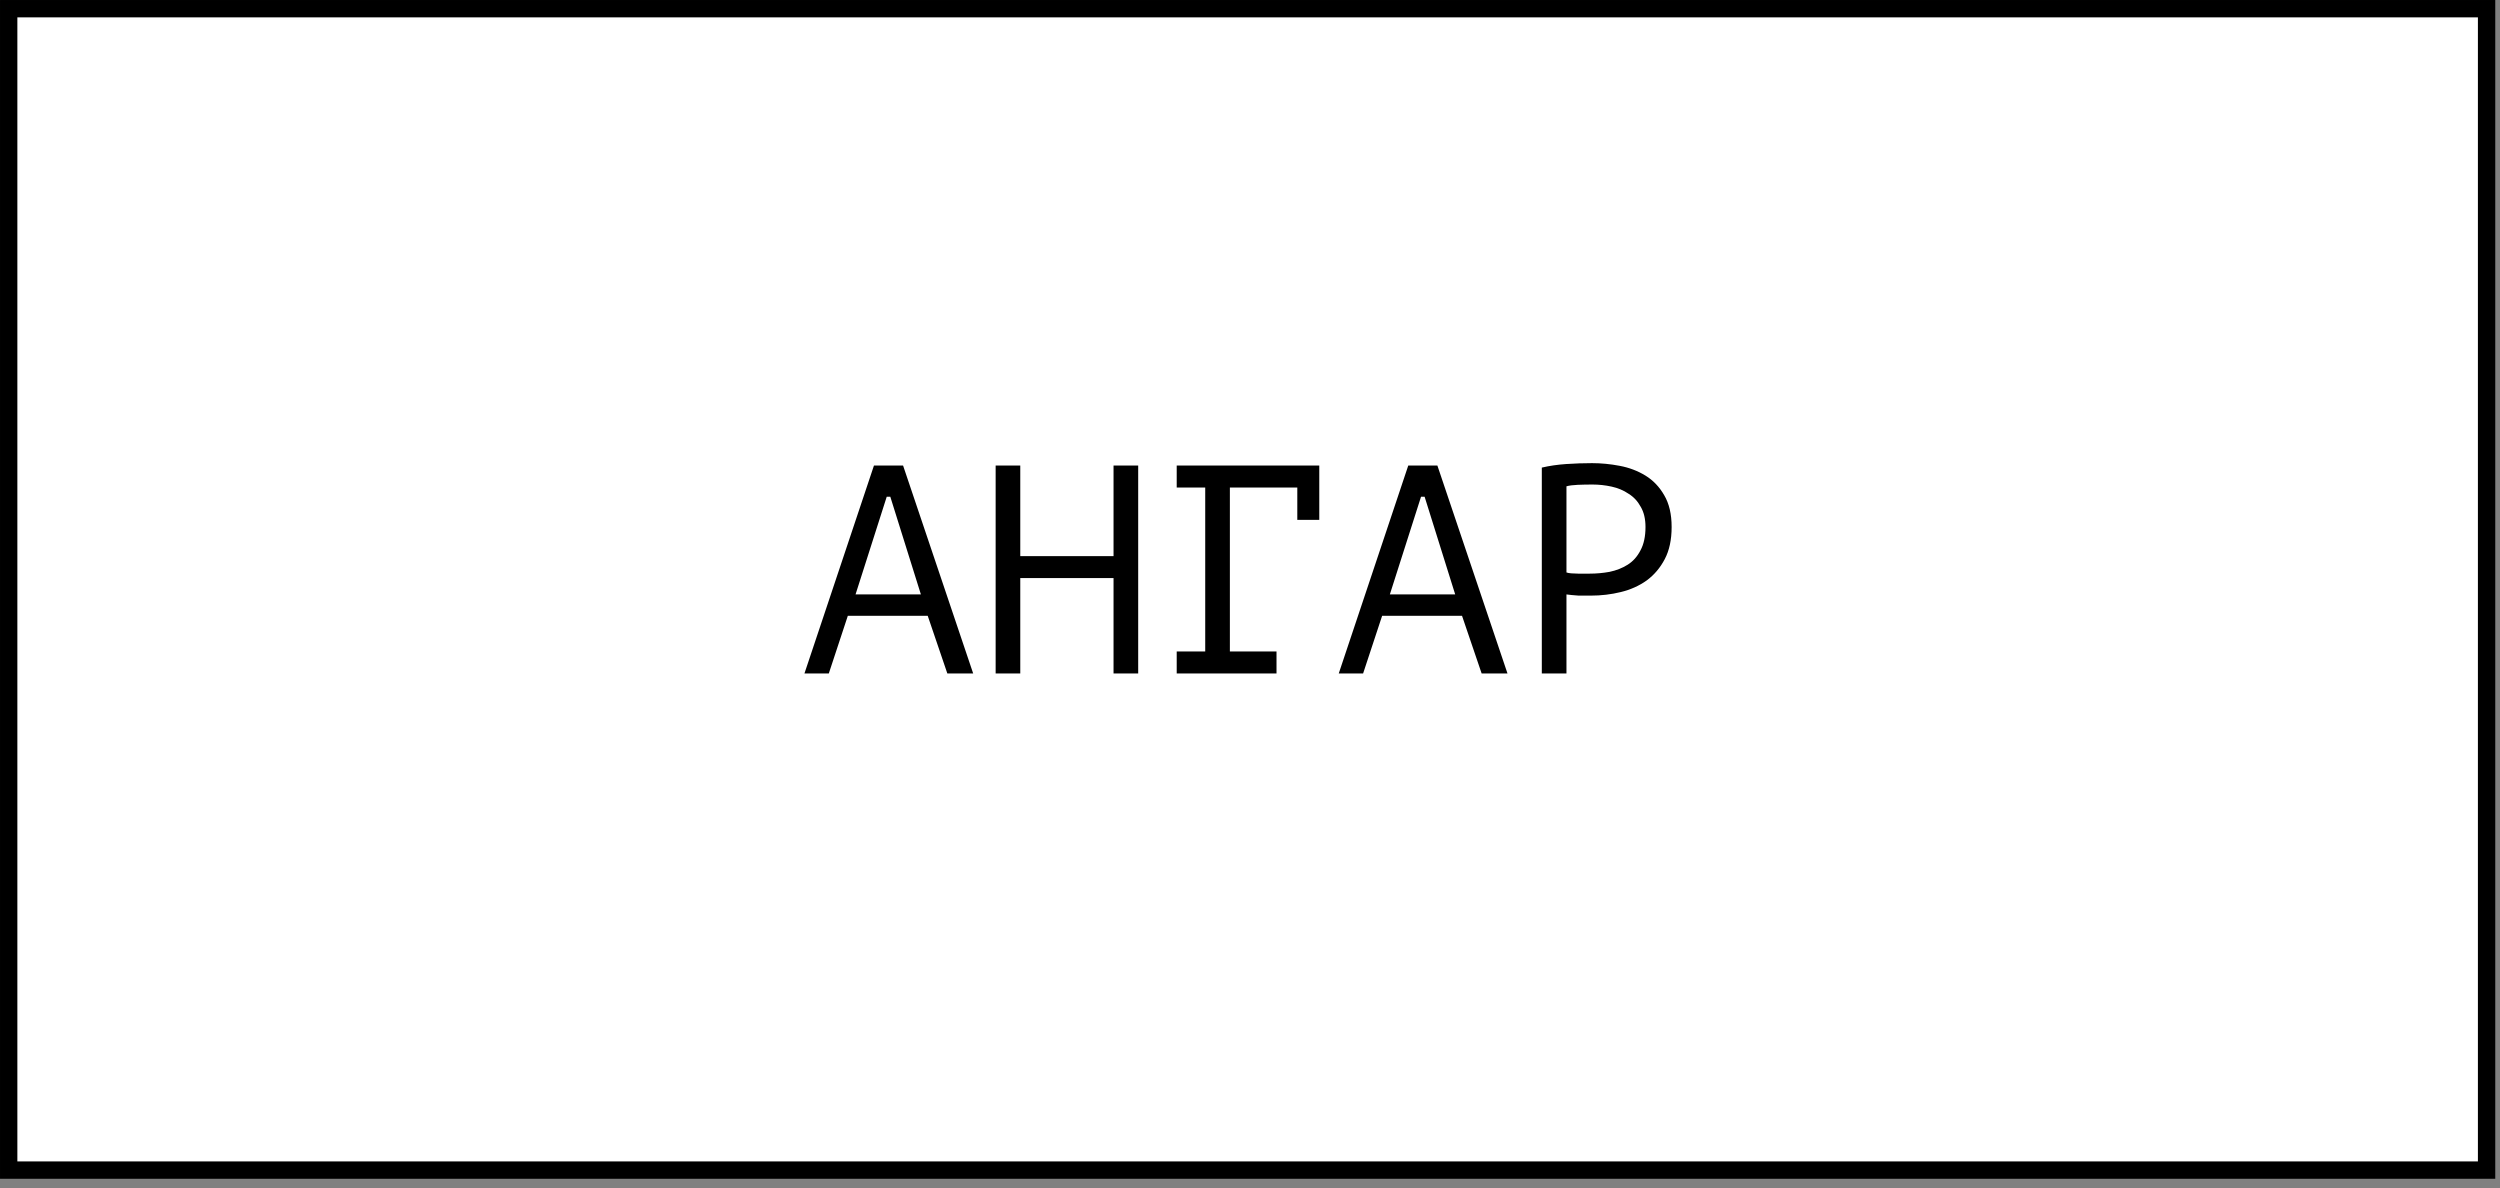 <?xml version="1.0" encoding="UTF-8"?> <svg xmlns="http://www.w3.org/2000/svg" width="101" height="48" viewBox="0 0 101 48" fill="none"><rect x="0" y="0" width="101" height="48" fill="#808080" stroke="none"/><rect x="0.351" y="0.351" width="100.107" height="46.921" fill="white" stroke="black" stroke-width="0.701"></rect><path d="M37.48 24.879H34.252L33.484 27.207H32.5L35.308 18.807H36.484L39.316 27.207H38.272L37.48 24.879ZM34.564 24.015H37.204L35.968 20.067H35.824L34.564 24.015ZM44.987 23.355H41.219V27.207H40.224V18.807H41.219V22.467H44.987V18.807H45.983V27.207H44.987V23.355ZM47.539 18.807H53.299V21.003H52.411V19.695H49.687V26.319H51.571V27.207H47.539V26.319H48.691V19.695H47.539V18.807ZM59.066 24.879H55.838L55.07 27.207H54.086L56.894 18.807H58.07L60.902 27.207H59.858L59.066 24.879ZM56.15 24.015H58.79L57.554 20.067H57.41L56.15 24.015ZM62.289 18.891C62.593 18.819 62.922 18.771 63.273 18.747C63.626 18.723 63.974 18.711 64.317 18.711C64.686 18.711 65.058 18.747 65.433 18.819C65.817 18.891 66.165 19.023 66.478 19.215C66.79 19.407 67.041 19.671 67.234 20.007C67.433 20.343 67.534 20.771 67.534 21.291C67.534 21.803 67.442 22.235 67.257 22.587C67.073 22.939 66.829 23.227 66.525 23.451C66.222 23.667 65.874 23.823 65.481 23.919C65.09 24.015 64.686 24.063 64.269 24.063C64.23 24.063 64.162 24.063 64.066 24.063C63.977 24.063 63.882 24.063 63.778 24.063C63.681 24.055 63.586 24.047 63.489 24.039C63.394 24.031 63.325 24.023 63.285 24.015V27.207H62.289V18.891ZM64.341 19.575C64.133 19.575 63.934 19.579 63.742 19.587C63.55 19.595 63.398 19.615 63.285 19.647V23.127C63.325 23.143 63.389 23.155 63.477 23.163C63.566 23.163 63.657 23.167 63.754 23.175C63.849 23.175 63.941 23.175 64.029 23.175C64.118 23.175 64.181 23.175 64.222 23.175C64.493 23.175 64.761 23.151 65.025 23.103C65.297 23.047 65.541 22.951 65.757 22.815C65.974 22.679 66.145 22.487 66.273 22.239C66.409 21.991 66.478 21.675 66.478 21.291C66.478 20.963 66.413 20.691 66.285 20.475C66.165 20.251 66.001 20.075 65.793 19.947C65.594 19.811 65.365 19.715 65.109 19.659C64.853 19.603 64.597 19.575 64.341 19.575Z" fill="black"></path></svg> 